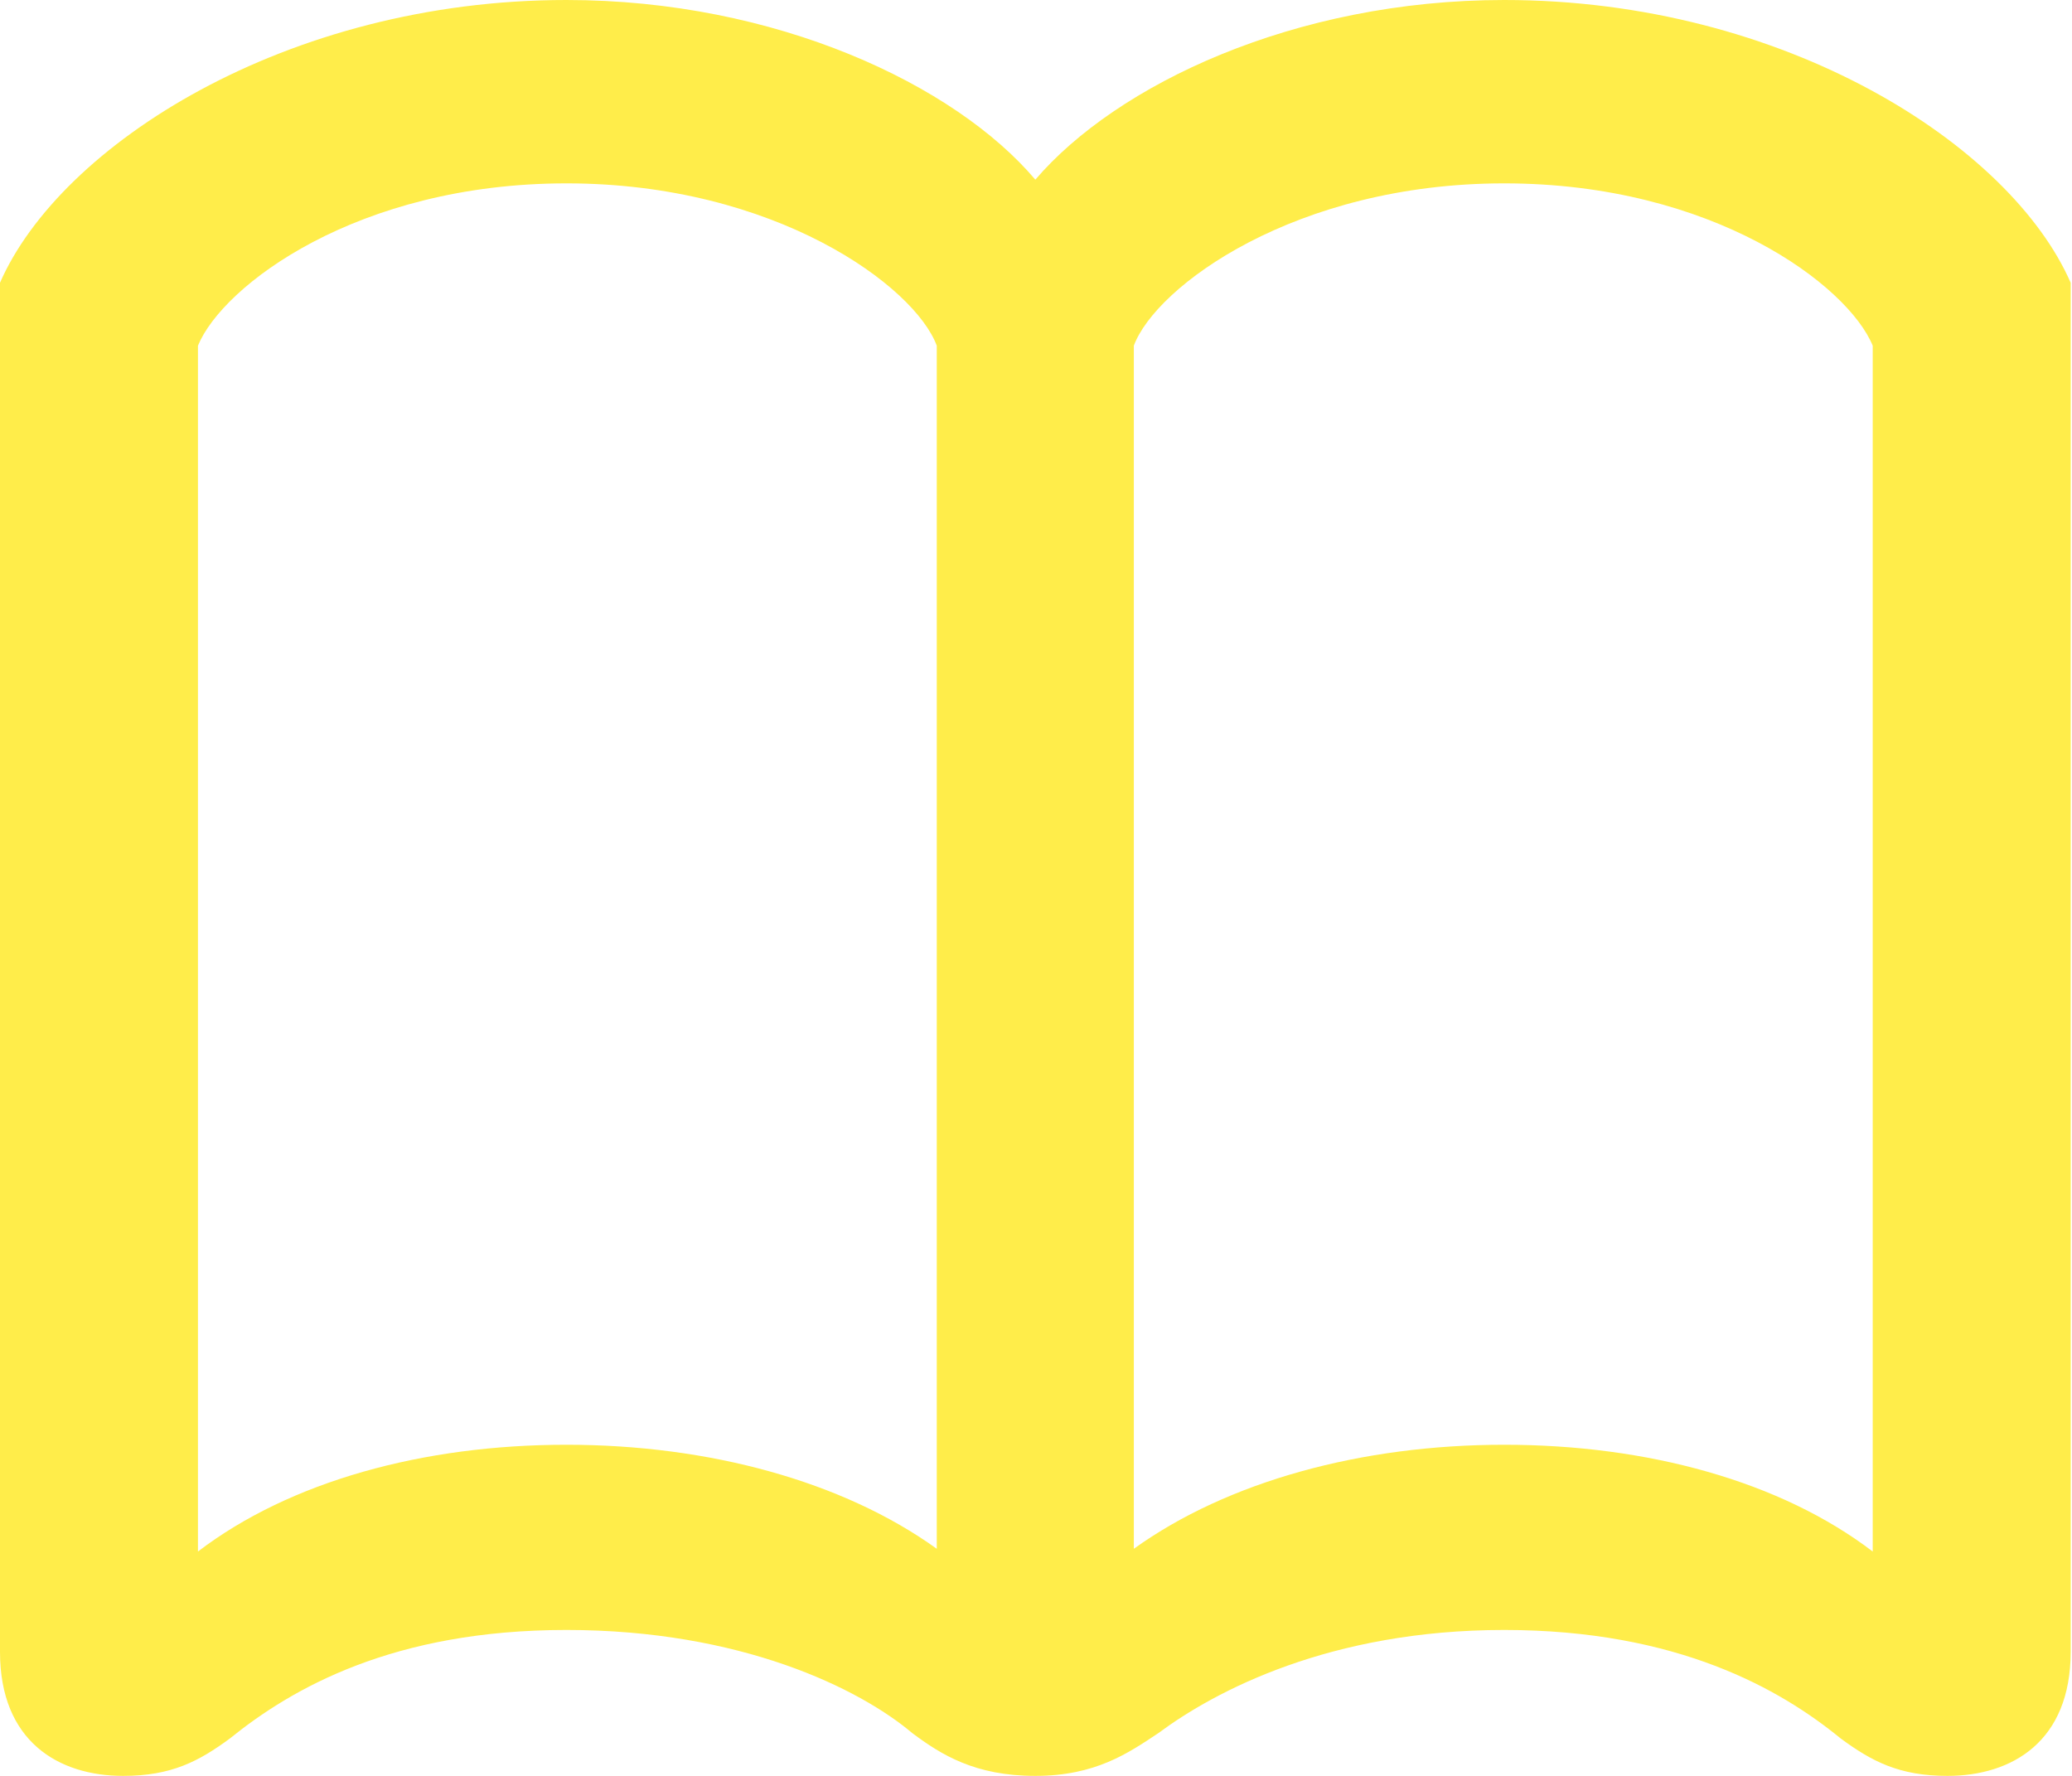 <svg width="28" height="24" viewBox="0 0 28 24" fill="none" xmlns="http://www.w3.org/2000/svg">
<g clip-path="url(#clip0_377_685)">
<path d="M13.991 2.428C12.906 1.146 10.49 0 7.655 0C3.871 0 0.814 1.96 0 3.821V22.324C0 23.532 0.789 24 1.664 24C2.317 24 2.687 23.803 3.106 23.495C3.945 22.817 5.313 22.028 7.655 22.028C10.009 22.028 11.612 22.817 12.327 23.421C12.721 23.716 13.177 24 13.991 24C14.804 24 15.248 23.692 15.655 23.421C16.419 22.854 17.972 22.028 20.327 22.028C22.669 22.028 24.062 22.829 24.875 23.495C25.294 23.803 25.664 24 26.317 24C27.193 24 27.982 23.532 27.982 22.324V3.821C27.168 1.96 24.123 0 20.327 0C17.491 0 15.088 1.146 13.991 2.428ZM2.675 4.672C3.008 3.858 4.832 2.478 7.655 2.478C10.478 2.478 12.364 3.871 12.659 4.672V20.931C11.39 20.018 9.578 19.525 7.655 19.525C5.72 19.525 3.92 20.018 2.675 20.968V4.672ZM25.307 4.672V20.968C24.062 20.018 22.262 19.525 20.327 19.525C18.404 19.525 16.592 20.018 15.322 20.931V4.672C15.618 3.871 17.504 2.478 20.327 2.478C23.149 2.478 24.974 3.858 25.307 4.672Z" fill="#FFED4A"/>
</g>
<defs>
<clipPath id="clip0_377_685">
<rect width="27.982" height="24" fill="white"/>
</clipPath>
</defs>
</svg>
